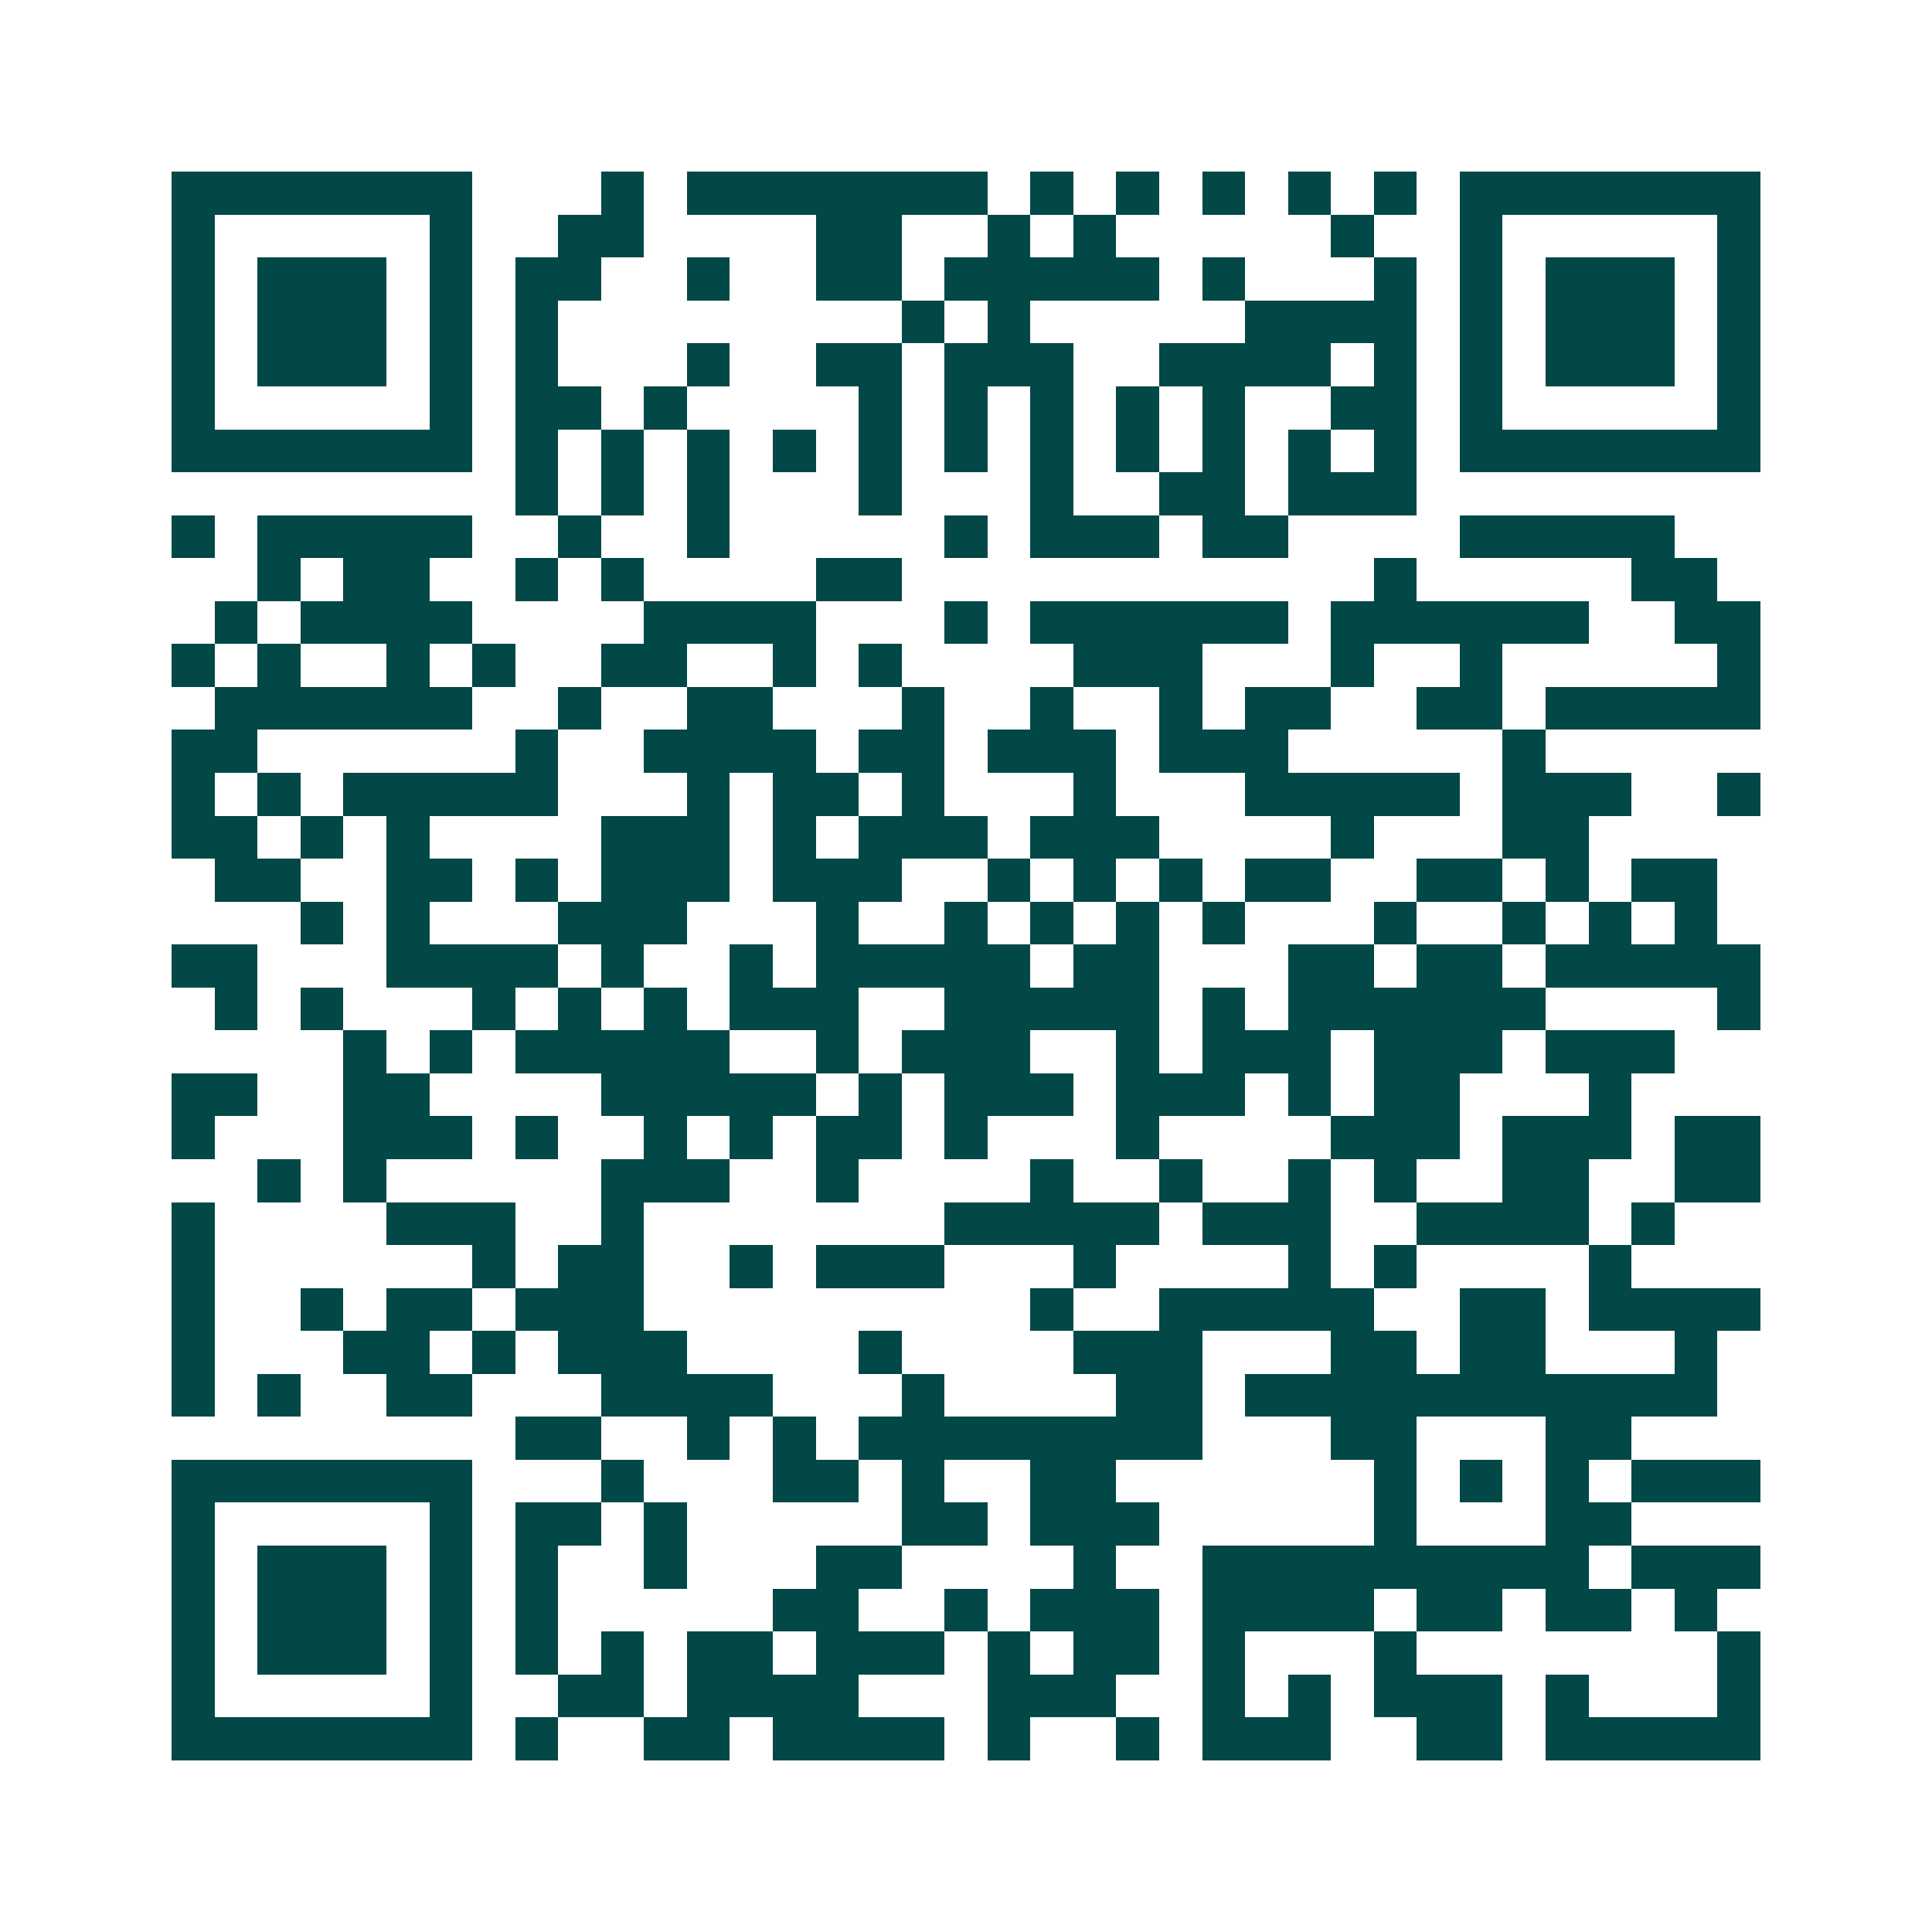 <svg xmlns="http://www.w3.org/2000/svg" width="200" height="200" viewBox="0 0 45 45" shape-rendering="crispEdges"><path fill="#ffffff" d="M0 0h45v45H0z"/><path stroke="#014847" d="M4 4.5h7m3 0h1m1 0h7m1 0h1m1 0h1m1 0h1m1 0h1m1 0h1m1 0h7M4 5.5h1m5 0h1m2 0h2m4 0h2m2 0h1m1 0h1m5 0h1m2 0h1m5 0h1M4 6.5h1m1 0h3m1 0h1m1 0h2m2 0h1m2 0h2m1 0h5m1 0h1m3 0h1m1 0h1m1 0h3m1 0h1M4 7.5h1m1 0h3m1 0h1m1 0h1m8 0h1m1 0h1m5 0h4m1 0h1m1 0h3m1 0h1M4 8.5h1m1 0h3m1 0h1m1 0h1m3 0h1m2 0h2m1 0h3m2 0h4m1 0h1m1 0h1m1 0h3m1 0h1M4 9.5h1m5 0h1m1 0h2m1 0h1m4 0h1m1 0h1m1 0h1m1 0h1m1 0h1m2 0h2m1 0h1m5 0h1M4 10.5h7m1 0h1m1 0h1m1 0h1m1 0h1m1 0h1m1 0h1m1 0h1m1 0h1m1 0h1m1 0h1m1 0h1m1 0h7M12 11.5h1m1 0h1m1 0h1m3 0h1m3 0h1m2 0h2m1 0h3M4 12.5h1m1 0h5m2 0h1m2 0h1m5 0h1m1 0h3m1 0h2m4 0h5M6 13.5h1m1 0h2m2 0h1m1 0h1m4 0h2m11 0h1m5 0h2M5 14.5h1m1 0h4m4 0h4m3 0h1m1 0h6m1 0h6m2 0h2M4 15.5h1m1 0h1m2 0h1m1 0h1m2 0h2m2 0h1m1 0h1m4 0h3m3 0h1m2 0h1m5 0h1M5 16.5h6m2 0h1m2 0h2m3 0h1m2 0h1m2 0h1m1 0h2m2 0h2m1 0h5M4 17.5h2m6 0h1m2 0h4m1 0h2m1 0h3m1 0h3m5 0h1M4 18.5h1m1 0h1m1 0h5m3 0h1m1 0h2m1 0h1m3 0h1m3 0h5m1 0h3m2 0h1M4 19.5h2m1 0h1m1 0h1m4 0h3m1 0h1m1 0h3m1 0h3m4 0h1m3 0h2M5 20.5h2m2 0h2m1 0h1m1 0h3m1 0h3m2 0h1m1 0h1m1 0h1m1 0h2m2 0h2m1 0h1m1 0h2M7 21.5h1m1 0h1m3 0h3m3 0h1m2 0h1m1 0h1m1 0h1m1 0h1m3 0h1m2 0h1m1 0h1m1 0h1M4 22.5h2m3 0h4m1 0h1m2 0h1m1 0h5m1 0h2m3 0h2m1 0h2m1 0h5M5 23.5h1m1 0h1m3 0h1m1 0h1m1 0h1m1 0h3m2 0h5m1 0h1m1 0h6m4 0h1M8 24.5h1m1 0h1m1 0h5m2 0h1m1 0h3m2 0h1m1 0h3m1 0h3m1 0h3M4 25.5h2m2 0h2m4 0h5m1 0h1m1 0h3m1 0h3m1 0h1m1 0h2m3 0h1M4 26.5h1m3 0h3m1 0h1m2 0h1m1 0h1m1 0h2m1 0h1m3 0h1m4 0h3m1 0h3m1 0h2M6 27.5h1m1 0h1m5 0h3m2 0h1m4 0h1m2 0h1m2 0h1m1 0h1m2 0h2m2 0h2M4 28.5h1m4 0h3m2 0h1m7 0h5m1 0h3m2 0h4m1 0h1M4 29.5h1m6 0h1m1 0h2m2 0h1m1 0h3m3 0h1m4 0h1m1 0h1m4 0h1M4 30.5h1m2 0h1m1 0h2m1 0h3m9 0h1m2 0h5m2 0h2m1 0h4M4 31.5h1m3 0h2m1 0h1m1 0h3m4 0h1m4 0h3m3 0h2m1 0h2m3 0h1M4 32.5h1m1 0h1m2 0h2m3 0h4m3 0h1m4 0h2m1 0h11M12 33.5h2m2 0h1m1 0h1m1 0h8m3 0h2m3 0h2M4 34.5h7m3 0h1m3 0h2m1 0h1m2 0h2m6 0h1m1 0h1m1 0h1m1 0h3M4 35.5h1m5 0h1m1 0h2m1 0h1m5 0h2m1 0h3m5 0h1m3 0h2M4 36.5h1m1 0h3m1 0h1m1 0h1m2 0h1m3 0h2m4 0h1m2 0h9m1 0h3M4 37.5h1m1 0h3m1 0h1m1 0h1m5 0h2m2 0h1m1 0h3m1 0h4m1 0h2m1 0h2m1 0h1M4 38.5h1m1 0h3m1 0h1m1 0h1m1 0h1m1 0h2m1 0h3m1 0h1m1 0h2m1 0h1m3 0h1m7 0h1M4 39.5h1m5 0h1m2 0h2m1 0h4m3 0h3m2 0h1m1 0h1m1 0h3m1 0h1m3 0h1M4 40.5h7m1 0h1m2 0h2m1 0h4m1 0h1m2 0h1m1 0h3m2 0h2m1 0h5"/></svg>
